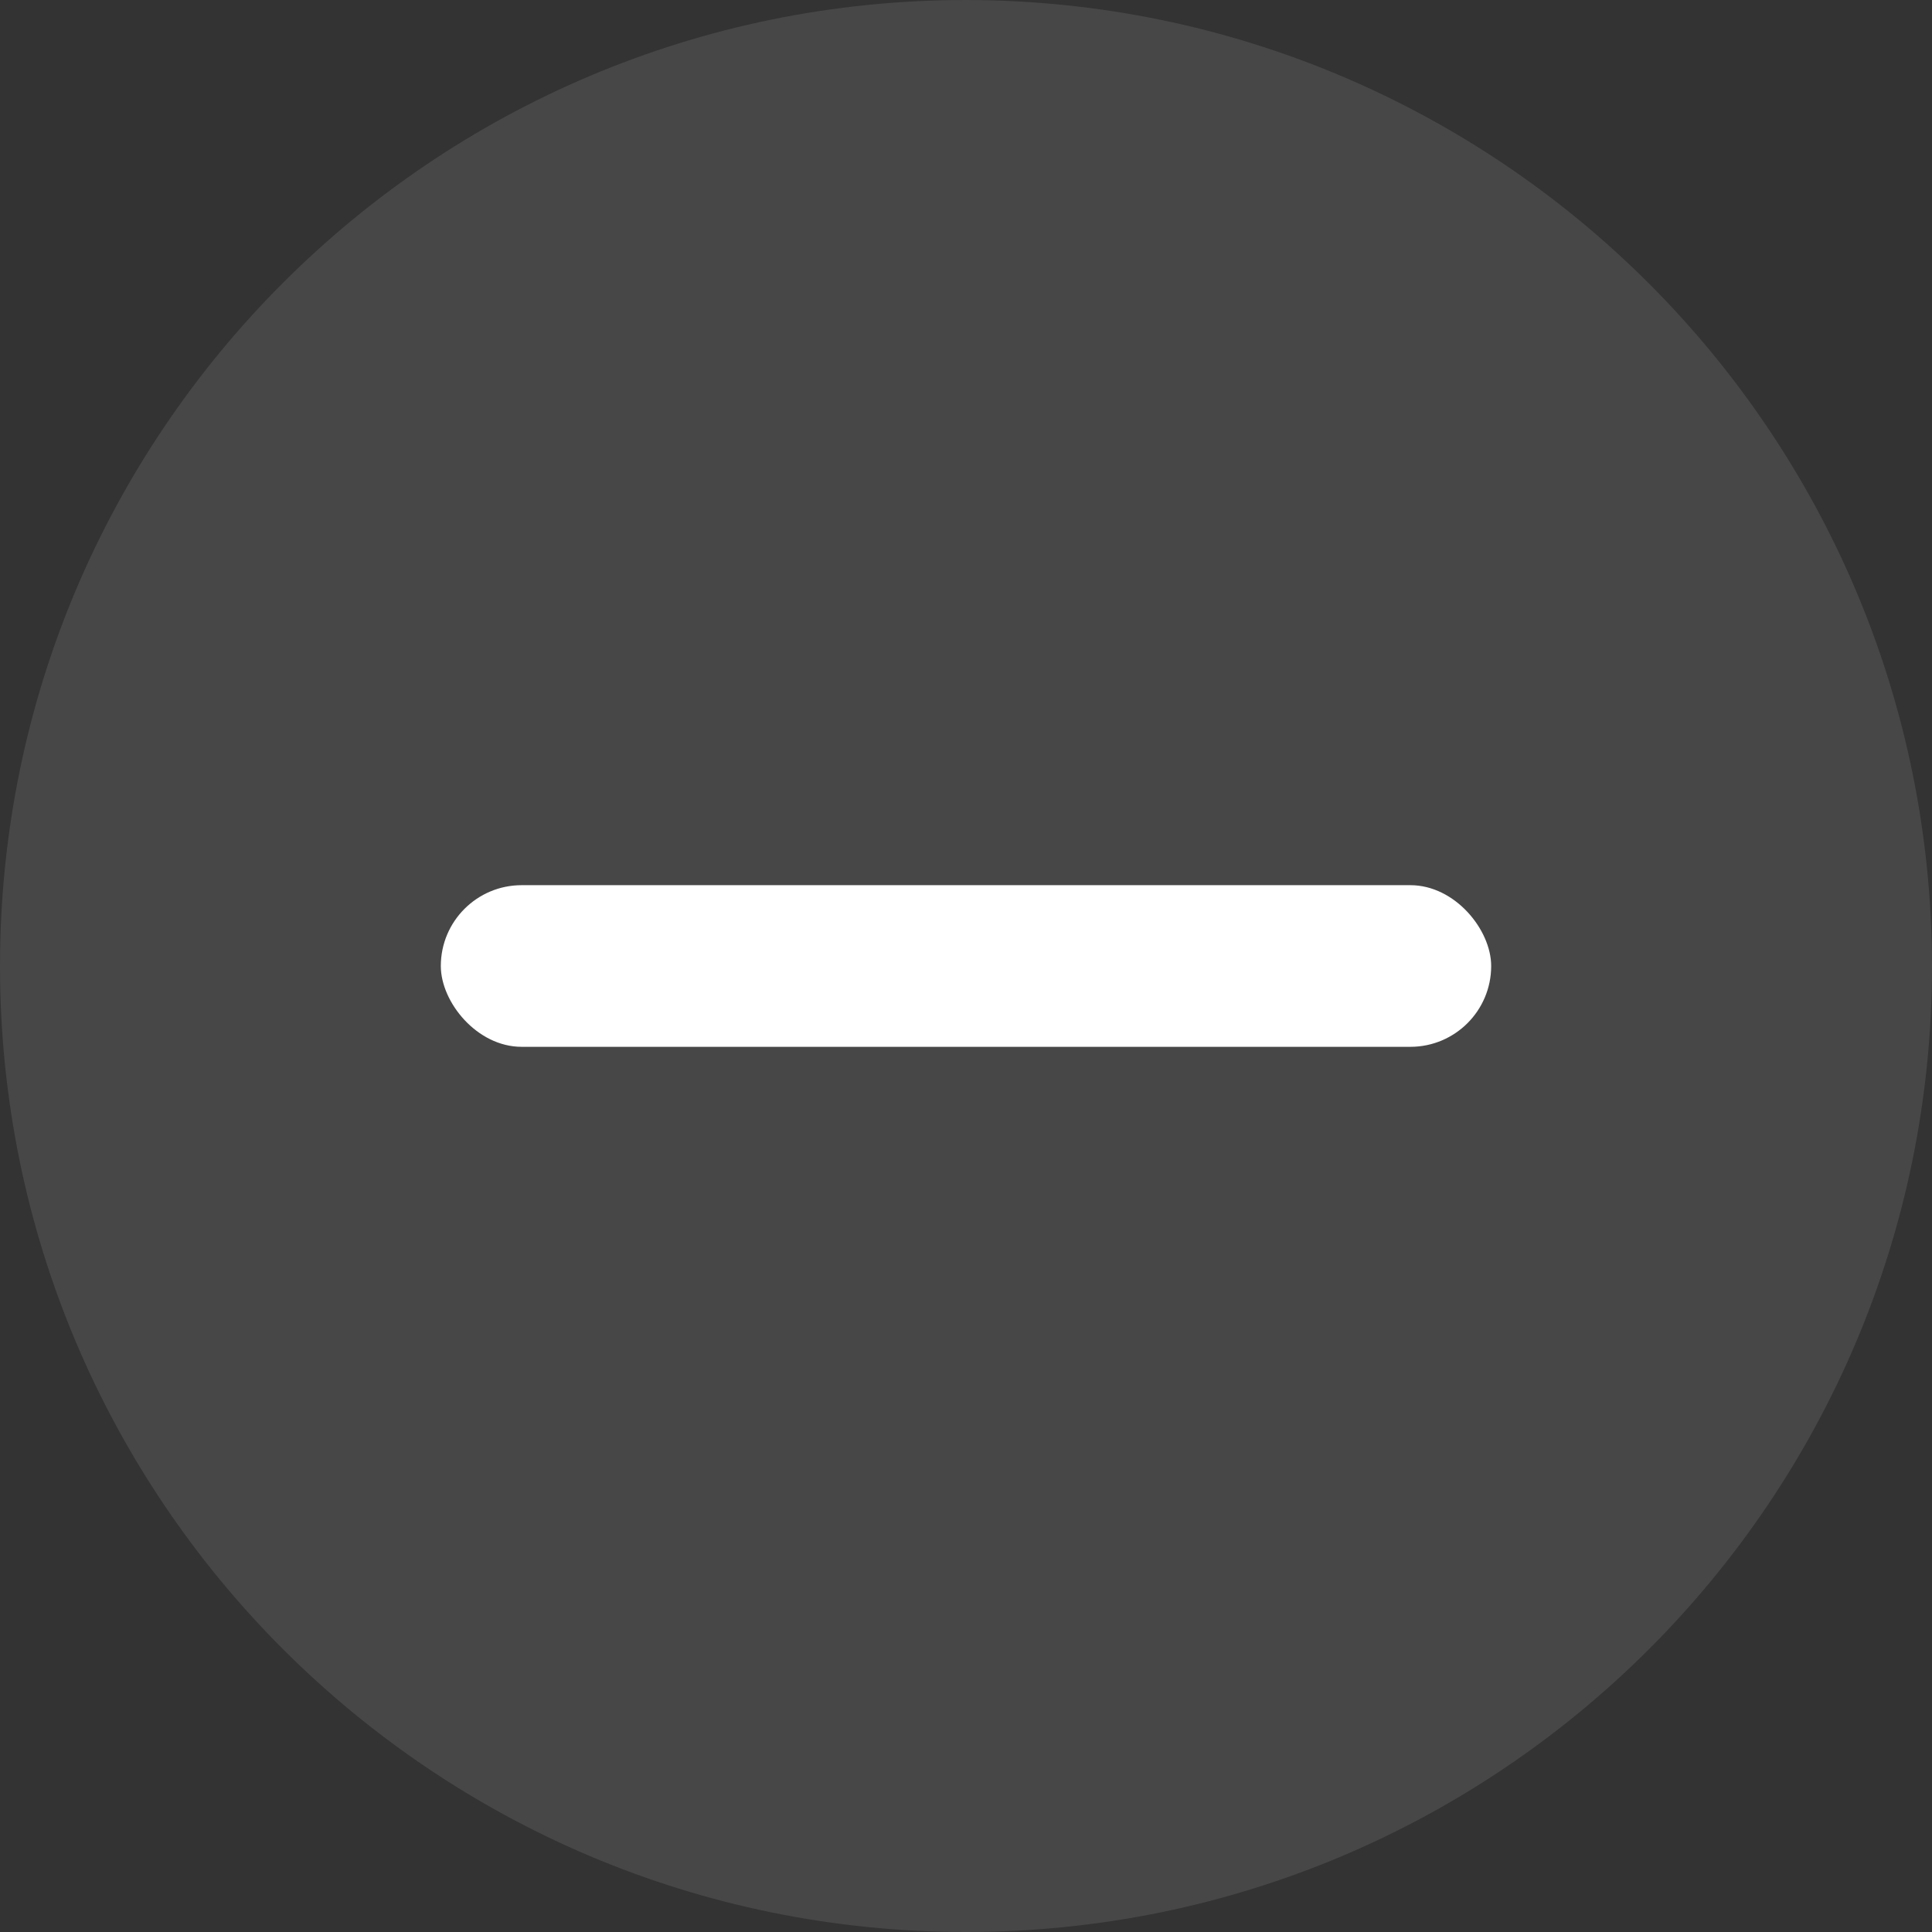 <?xml version="1.0" encoding="UTF-8"?>
<svg id="Layer_2" data-name="Layer 2" xmlns="http://www.w3.org/2000/svg" viewBox="0 0 60 60">
  <rect x="0" y="0" width="60" height="60" fill="#333333" stroke="none"/>
  <defs>
    <style>
      .cls-1, .cls-2 {
        fill: #fff;
      }

      .cls-2 {
        isolation: isolate;
        opacity: .1;
      }
    </style>
  </defs>
  <g id="Layer_1-2" data-name="Layer 1">
    <path class="cls-2" d="M30,0C13.43,0,0,13.43,0,30s13.43,30,30,30,30-13.43,30-30C59.98,13.44,46.56.02,30,0Z"/>
    <rect class="cls-1" x="13.69" y="27.49" width="32.62" height="5.02" rx="2.51" ry="2.51"/>
  </g>
</svg>